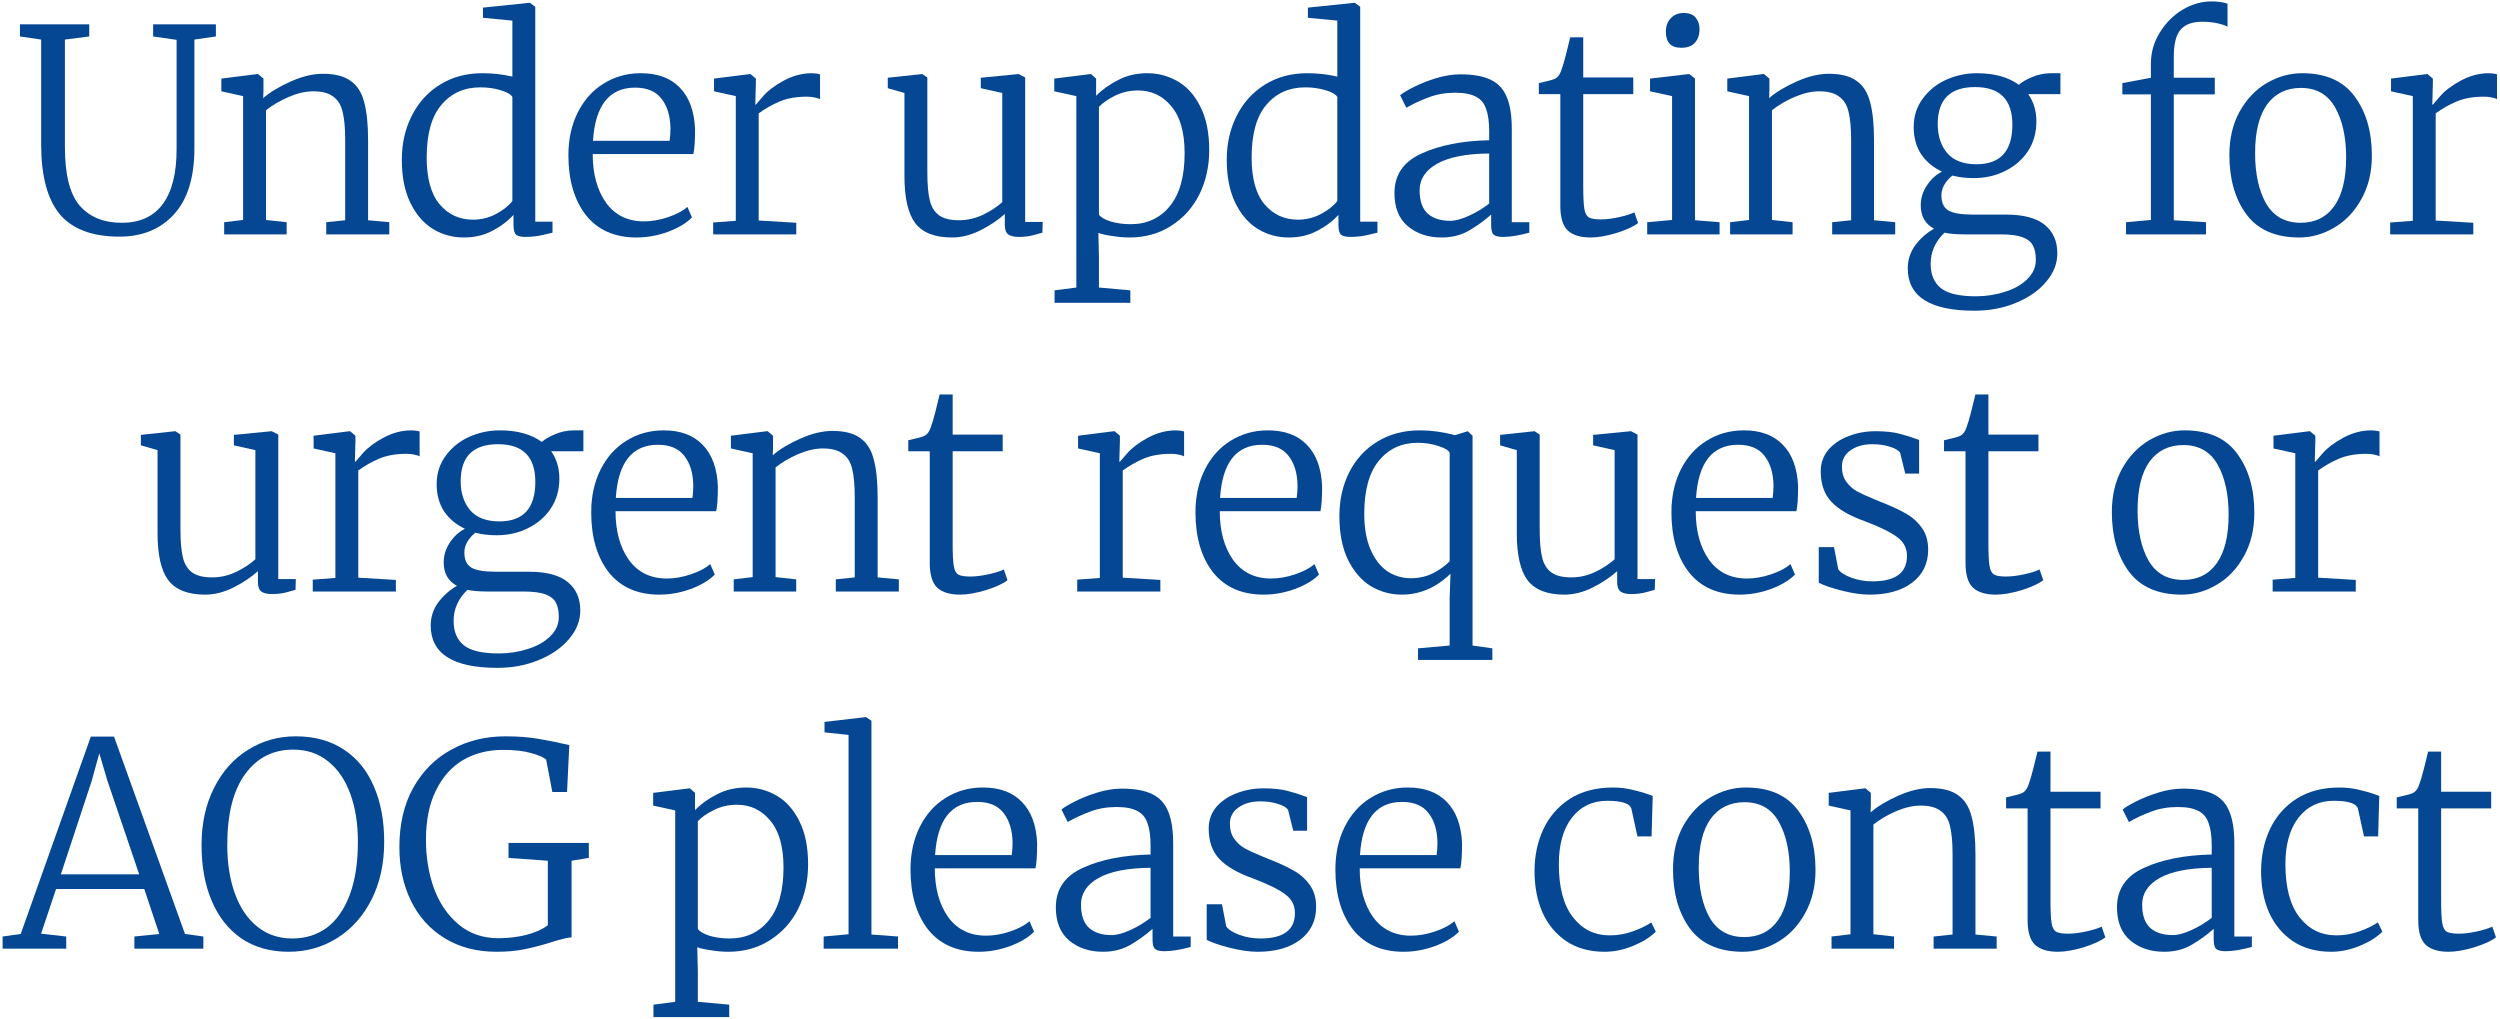 <?xml version="1.0" encoding="UTF-8"?> <svg xmlns="http://www.w3.org/2000/svg" width="672" height="274" viewBox="0 0 672 274" fill="none"> <path d="M658.153 255.836C655.468 255.836 653.441 255.228 652.073 254.012C650.705 252.745 650.021 250.516 650.021 247.324V217.304H644.245V214.34C646.778 213.782 648.248 213.377 648.653 213.124C649.413 212.718 649.97 211.933 650.325 210.768C650.629 210.008 651.034 208.64 651.541 206.664C652.048 204.688 652.428 203.142 652.681 202.028H656.177V212.82H669.629V217.304H656.177V241.928C656.177 244.866 656.278 246.944 656.481 248.16C656.684 249.325 657.089 250.085 657.697 250.44C658.305 250.795 659.369 250.972 660.889 250.972C662.358 250.972 664.005 250.769 665.829 250.364C667.653 249.959 669.021 249.528 669.933 249.072L670.921 251.96C669.756 252.872 667.83 253.758 665.145 254.62C662.46 255.43 660.129 255.836 658.153 255.836Z" fill="#064793"></path> <path d="M607.781 234.176C607.781 230.072 608.567 226.323 610.137 222.928C611.759 219.483 614.14 216.747 617.281 214.72C620.473 212.694 624.349 211.68 628.909 211.68C630.885 211.68 632.811 211.934 634.685 212.44C636.56 212.896 638.181 213.403 639.549 213.96L639.245 224.828H635.445L633.849 217.532C633.545 216.012 631.367 215.252 627.313 215.252C623.361 215.252 620.195 216.772 617.813 219.812C615.483 222.852 614.317 227.007 614.317 232.276C614.317 238.559 615.584 243.322 618.117 246.564C620.651 249.807 623.944 251.428 627.997 251.428C630.125 251.428 632.177 251.074 634.153 250.364C636.18 249.655 637.852 248.844 639.169 247.932L640.385 250.44C638.916 251.91 636.889 253.176 634.305 254.24C631.721 255.304 629.163 255.836 626.629 255.836C622.627 255.836 619.207 254.899 616.369 253.024C613.532 251.099 611.379 248.515 609.909 245.272C608.491 241.979 607.781 238.28 607.781 234.176Z" fill="#064793"></path> <path d="M569.048 243.904C569.048 238.989 571.48 235.443 576.344 233.264C581.208 231.035 587.263 229.844 594.508 229.692V227.336C594.508 224.752 594.229 222.725 593.672 221.256C593.165 219.736 592.253 218.647 590.936 217.988C589.619 217.279 587.769 216.924 585.388 216.924C582.804 216.924 580.448 217.329 578.32 218.14C576.243 218.9 574.216 219.837 572.24 220.952L570.568 217.608C571.125 217.101 572.291 216.392 574.064 215.48C575.837 214.568 577.864 213.757 580.144 213.048C582.424 212.339 584.628 211.984 586.756 211.984C590.201 211.984 592.912 212.465 594.888 213.428C596.915 214.391 598.359 215.936 599.22 218.064C600.132 220.192 600.588 223.055 600.588 226.652V251.732H605.3V254.544C602.513 255.304 600.157 255.684 598.232 255.684C597.016 255.684 596.18 255.481 595.724 255.076C595.268 254.721 595.04 253.86 595.04 252.492V249.68C593.216 251.301 591.215 252.745 589.036 254.012C586.908 255.228 584.476 255.836 581.74 255.836C578.092 255.836 575.052 254.823 572.62 252.796C570.239 250.769 569.048 247.805 569.048 243.904ZM584.02 251.352C585.439 251.352 587.136 250.896 589.112 249.984C591.088 249.072 592.887 247.983 594.508 246.716V233.264C588.377 233.315 583.716 234.227 580.524 236C577.383 237.773 575.812 240.155 575.812 243.144C575.812 246.032 576.547 248.135 578.016 249.452C579.485 250.719 581.487 251.352 584.02 251.352Z" fill="#064793"></path> <path d="M553.145 255.836C550.46 255.836 548.433 255.228 547.065 254.012C545.697 252.745 545.013 250.516 545.013 247.324V217.304H539.237V214.34C541.771 213.782 543.24 213.377 543.645 213.124C544.405 212.718 544.963 211.933 545.317 210.768C545.621 210.008 546.027 208.64 546.533 206.664C547.04 204.688 547.42 203.142 547.673 202.028H551.169V212.82H564.621V217.304H551.169V241.928C551.169 244.866 551.271 246.944 551.473 248.16C551.676 249.325 552.081 250.085 552.689 250.44C553.297 250.795 554.361 250.972 555.881 250.972C557.351 250.972 558.997 250.769 560.821 250.364C562.645 249.959 564.013 249.528 564.925 249.072L565.913 251.96C564.748 252.872 562.823 253.758 560.137 254.62C557.452 255.43 555.121 255.836 553.145 255.836Z" fill="#064793"></path> <path d="M497.413 217.836L491.561 216.544V213.124L501.213 211.908H501.441L502.885 213.124V216.468L502.809 218.368C504.684 216.747 507.166 215.252 510.257 213.884C513.348 212.516 516.21 211.832 518.845 211.832C522.088 211.832 524.57 212.465 526.293 213.732C528.066 214.948 529.282 216.848 529.941 219.432C530.65 221.965 531.005 225.385 531.005 229.692V251.2L536.705 251.732V255H519.757V251.732L524.849 251.2V229.616C524.849 226.424 524.621 223.916 524.165 222.092C523.76 220.268 522.924 218.9 521.657 217.988C520.441 217.025 518.642 216.544 516.261 216.544C514.234 216.544 512.03 217.051 509.649 218.064C507.318 219.077 505.292 220.268 503.569 221.636V251.124L509.117 251.732V255H492.321V251.732L497.413 251.124V217.836Z" fill="#064793"></path> <path d="M449.706 233.644C449.706 229.236 450.618 225.36 452.442 222.016C454.316 218.672 456.748 216.114 459.738 214.34C462.778 212.567 465.944 211.68 469.238 211.68C475.622 211.68 480.334 213.758 483.374 217.912C486.464 222.067 488.01 227.387 488.01 233.872C488.01 238.28 487.072 242.156 485.198 245.5C483.374 248.844 480.942 251.403 477.902 253.176C474.912 254.95 471.771 255.836 468.478 255.836C462.094 255.836 457.356 253.759 454.266 249.604C451.226 245.45 449.706 240.13 449.706 233.644ZM468.858 251.884C472.759 251.884 475.774 250.39 477.902 247.4C480.03 244.411 481.094 240.054 481.094 234.328C481.094 228.856 480.106 224.372 478.13 220.876C476.154 217.38 473.088 215.632 468.934 215.632C465.032 215.632 461.992 217.127 459.814 220.116C457.686 223.106 456.622 227.463 456.622 233.188C456.622 238.711 457.61 243.22 459.586 246.716C461.612 250.162 464.703 251.884 468.858 251.884Z" fill="#064793"></path> <path d="M412.481 234.176C412.481 230.072 413.267 226.323 414.837 222.928C416.459 219.483 418.84 216.747 421.981 214.72C425.173 212.694 429.049 211.68 433.609 211.68C435.585 211.68 437.511 211.934 439.385 212.44C441.26 212.896 442.881 213.403 444.249 213.96L443.945 224.828H440.145L438.549 217.532C438.245 216.012 436.067 215.252 432.013 215.252C428.061 215.252 424.895 216.772 422.513 219.812C420.183 222.852 419.017 227.007 419.017 232.276C419.017 238.559 420.284 243.322 422.817 246.564C425.351 249.807 428.644 251.428 432.697 251.428C434.825 251.428 436.877 251.074 438.853 250.364C440.88 249.655 442.552 248.844 443.869 247.932L445.085 250.44C443.616 251.91 441.589 253.176 439.005 254.24C436.421 255.304 433.863 255.836 431.329 255.836C427.327 255.836 423.907 254.899 421.069 253.024C418.232 251.099 416.079 248.515 414.609 245.272C413.191 241.979 412.481 238.28 412.481 234.176Z" fill="#064793"></path> <path d="M377.268 255.836C371.39 255.836 366.856 253.835 363.664 249.832C360.522 245.779 358.952 240.408 358.952 233.72C358.952 229.414 359.788 225.588 361.46 222.244C363.132 218.9 365.437 216.316 368.376 214.492C371.365 212.618 374.709 211.68 378.408 211.68C382.917 211.68 386.413 212.972 388.896 215.556C391.429 218.14 392.797 221.864 393 226.728C393 229.87 392.848 232.099 392.544 233.416H365.488C365.488 238.736 366.678 243.094 369.06 246.488C371.492 249.832 374.886 251.504 379.244 251.504C381.372 251.504 383.55 251.124 385.78 250.364C388.009 249.604 389.732 248.692 390.948 247.628L392.164 250.44C390.694 251.96 388.541 253.252 385.704 254.316C382.917 255.33 380.105 255.836 377.268 255.836ZM386.16 229.844C386.312 228.78 386.388 227.666 386.388 226.5C386.337 223.156 385.526 220.496 383.956 218.52C382.436 216.544 380.08 215.556 376.888 215.556C369.946 215.556 366.172 220.319 365.564 229.844H386.16Z" fill="#064793"></path> <path d="M329.608 248.996C330.166 249.858 331.331 250.618 333.104 251.276C334.878 251.935 336.778 252.264 338.804 252.264C344.986 252.264 348.076 249.984 348.076 245.424C348.076 243.347 347.215 241.675 345.492 240.408C343.77 239.091 340.831 237.647 336.676 236.076C332.572 234.607 329.583 232.859 327.708 230.832C325.834 228.806 324.896 226.095 324.896 222.7C324.896 220.522 325.555 218.622 326.872 217C328.24 215.379 330.039 214.138 332.268 213.276C334.548 212.364 337.006 211.908 339.64 211.908C342.224 211.908 344.378 212.136 346.1 212.592C347.874 213.048 349.622 213.606 351.344 214.264V223.308H347.62L346.252 217.76C345.898 217.102 344.986 216.544 343.516 216.088C342.098 215.632 340.527 215.404 338.804 215.404C336.372 215.404 334.396 215.962 332.876 217.076C331.356 218.14 330.596 219.584 330.596 221.408C330.596 223.03 330.976 224.372 331.736 225.436C332.496 226.5 333.434 227.362 334.548 228.02C335.663 228.628 337.208 229.338 339.184 230.148L340.628 230.756C343.516 231.871 345.847 232.935 347.62 233.948C349.394 234.911 350.863 236.203 352.028 237.824C353.194 239.395 353.776 241.371 353.776 243.752C353.776 247.502 352.332 250.466 349.444 252.644C346.607 254.772 342.807 255.836 338.044 255.836C335.866 255.836 333.383 255.482 330.596 254.772C327.81 254.063 325.732 253.354 324.364 252.644V243.068H328.468L329.608 248.996Z" fill="#064793"></path> <path d="M283.808 243.904C283.808 238.989 286.24 235.443 291.104 233.264C295.968 231.035 302.022 229.844 309.268 229.692V227.336C309.268 224.752 308.989 222.725 308.432 221.256C307.925 219.736 307.013 218.647 305.696 217.988C304.378 217.279 302.529 216.924 300.148 216.924C297.564 216.924 295.208 217.329 293.08 218.14C291.002 218.9 288.976 219.837 287 220.952L285.328 217.608C285.885 217.101 287.05 216.392 288.824 215.48C290.597 214.568 292.624 213.757 294.904 213.048C297.184 212.339 299.388 211.984 301.516 211.984C304.961 211.984 307.672 212.465 309.648 213.428C311.674 214.391 313.118 215.936 313.98 218.064C314.892 220.192 315.348 223.055 315.348 226.652V251.732H320.06V254.544C317.273 255.304 314.917 255.684 312.992 255.684C311.776 255.684 310.94 255.481 310.484 255.076C310.028 254.721 309.8 253.86 309.8 252.492V249.68C307.976 251.301 305.974 252.745 303.796 254.012C301.668 255.228 299.236 255.836 296.5 255.836C292.852 255.836 289.812 254.823 287.38 252.796C284.998 250.769 283.808 247.805 283.808 243.904ZM298.78 251.352C300.198 251.352 301.896 250.896 303.872 249.984C305.848 249.072 307.646 247.983 309.268 246.716V233.264C303.137 233.315 298.476 234.227 295.284 236C292.142 237.773 290.572 240.155 290.572 243.144C290.572 246.032 291.306 248.135 292.776 249.452C294.245 250.719 296.246 251.352 298.78 251.352Z" fill="#064793"></path> <path d="M263.057 255.836C257.179 255.836 252.645 253.835 249.453 249.832C246.311 245.779 244.741 240.408 244.741 233.72C244.741 229.414 245.577 225.588 247.249 222.244C248.921 218.9 251.226 216.316 254.165 214.492C257.154 212.618 260.498 211.68 264.197 211.68C268.706 211.68 272.202 212.972 274.685 215.556C277.218 218.14 278.586 221.864 278.789 226.728C278.789 229.87 278.637 232.099 278.333 233.416H251.277C251.277 238.736 252.467 243.094 254.849 246.488C257.281 249.832 260.675 251.504 265.033 251.504C267.161 251.504 269.339 251.124 271.569 250.364C273.798 249.604 275.521 248.692 276.737 247.628L277.953 250.44C276.483 251.96 274.33 253.252 271.493 254.316C268.706 255.33 265.894 255.836 263.057 255.836ZM271.949 229.844C272.101 228.78 272.177 227.666 272.177 226.5C272.126 223.156 271.315 220.496 269.745 218.52C268.225 216.544 265.869 215.556 262.677 215.556C255.735 215.556 251.961 220.319 251.353 229.844H271.949Z" fill="#064793"></path> <path d="M228.089 197.544L221.629 196.86V194.048L232.725 192.756H232.801L234.245 193.744V251.2L241.389 251.732V255H221.401V251.732L228.089 251.124V197.544Z" fill="#064793"></path> <path d="M217.219 232.352C217.219 236.71 216.333 240.687 214.559 244.284C212.786 247.831 210.253 250.643 206.959 252.72C203.717 254.798 199.993 255.836 195.787 255.836C194.369 255.836 192.874 255.71 191.303 255.456C189.733 255.254 188.441 254.975 187.427 254.62L187.579 261.08V269.288L196.015 270.048V273.392H175.647V270.048L181.499 269.288V217.836L175.571 216.544V213.124L185.299 211.908H185.451L186.819 213.124V217.76C188.441 216.088 190.417 214.67 192.747 213.504C195.078 212.288 197.687 211.68 200.575 211.68C203.514 211.68 206.25 212.415 208.783 213.884C211.317 215.354 213.343 217.634 214.863 220.724C216.434 223.815 217.219 227.691 217.219 232.352ZM198.067 216.316C195.889 216.316 193.862 216.772 191.987 217.684C190.113 218.596 188.643 219.61 187.579 220.724V249.68C187.985 250.339 188.998 250.947 190.619 251.504C192.291 252.011 194.115 252.264 196.091 252.264C200.449 252.264 203.945 250.668 206.579 247.476C209.265 244.234 210.607 239.471 210.607 233.188C210.607 227.564 209.417 223.359 207.035 220.572C204.705 217.735 201.715 216.316 198.067 216.316Z" fill="#064793"></path> <path d="M133.499 255.836C128.128 255.836 123.466 254.62 119.514 252.188C115.562 249.756 112.548 246.412 110.471 242.156C108.393 237.9 107.354 233.087 107.354 227.716C107.354 221.535 108.596 216.214 111.078 211.756C113.612 207.246 117.032 203.827 121.339 201.496C125.645 199.115 130.484 197.924 135.854 197.924C139.198 197.924 142.188 198.152 144.822 198.608C147.457 199.064 150.193 199.621 153.031 200.28L152.423 212.896H148.471L146.798 204.156C145.988 203.497 144.62 202.915 142.695 202.408C140.82 201.851 138.312 201.572 135.171 201.572C131.168 201.572 127.596 202.484 124.454 204.308C121.364 206.132 118.932 208.868 117.158 212.516C115.385 216.113 114.499 220.521 114.499 225.74C114.499 230.401 115.208 234.733 116.626 238.736C118.096 242.738 120.3 245.981 123.238 248.464C126.177 250.946 129.749 252.188 133.954 252.188C136.64 252.188 139.173 251.884 141.555 251.276C143.987 250.617 145.887 249.756 147.255 248.692V231.364L136.691 230.604V226.576H158.275V230.604L153.639 231.364V251.96C152.575 252.01 150.776 252.441 148.242 253.252C145.658 254.063 143.252 254.696 141.023 255.152C138.844 255.608 136.336 255.836 133.499 255.836Z" fill="#064793"></path> <path d="M77.582 255.836C72.667 255.836 68.436 254.645 64.89 252.264C61.394 249.832 58.734 246.463 56.91 242.156C55.086 237.849 54.174 232.858 54.174 227.184C54.174 221.357 55.288 216.24 57.518 211.832C59.747 207.373 62.787 203.953 66.638 201.572C70.489 199.14 74.77 197.924 79.482 197.924C84.498 197.924 88.779 199.089 92.326 201.42C95.923 203.75 98.634 207.044 100.458 211.3C102.333 215.556 103.27 220.547 103.27 226.272C103.27 232.149 102.13 237.343 99.85 241.852C97.57 246.311 94.479 249.756 90.578 252.188C86.677 254.62 82.344 255.836 77.582 255.836ZM78.798 201.496C73.376 201.496 69.07 203.7 65.878 208.108C62.686 212.465 61.09 218.824 61.09 227.184C61.09 232.048 61.774 236.38 63.142 240.18C64.51 243.98 66.511 246.944 69.146 249.072C71.781 251.2 74.922 252.264 78.57 252.264C82.117 252.264 85.207 251.301 87.842 249.376C90.477 247.4 92.528 244.461 93.998 240.56C95.467 236.658 96.202 231.896 96.202 226.272C96.202 221.357 95.518 217.05 94.15 213.352C92.782 209.602 90.781 206.689 88.146 204.612C85.562 202.534 82.446 201.496 78.798 201.496Z" fill="#064793"></path> <path d="M24.416 198H30.648L49.724 251.048L54.664 251.732V255H36.12V251.732L42.808 251.048L38.78 238.964H15.068L11.04 250.972L17.804 251.732V255H0.704V251.732L5.568 251.048L24.416 198ZM28.824 209.704L26.696 202.484L24.644 209.932L16.36 235.012H37.412L28.824 209.704Z" fill="#064793"></path> <path d="M610.888 155.808L616.968 155.352V121.836L611.116 120.544V117.124L620.768 115.908H620.92L622.364 117.124V118.34L622.212 124.116H622.364C622.465 124.015 623.124 123.255 624.34 121.836C625.606 120.367 627.456 118.974 629.888 117.656C632.37 116.339 634.853 115.68 637.336 115.68C638.146 115.68 638.906 115.782 639.616 115.984V122.672C639.413 122.52 638.957 122.368 638.248 122.216C637.589 122.064 636.88 121.988 636.12 121.988C633.232 121.988 630.774 122.419 628.748 123.28C626.721 124.142 624.846 125.206 623.124 126.472V155.276L633.232 155.884V159H610.888V155.808Z" fill="#064793"></path> <path d="M567.664 137.644C567.664 133.236 568.576 129.36 570.4 126.016C572.275 122.672 574.707 120.114 577.696 118.34C580.736 116.567 583.903 115.68 587.196 115.68C593.58 115.68 598.292 117.758 601.332 121.912C604.423 126.067 605.968 131.387 605.968 137.872C605.968 142.28 605.031 146.156 603.156 149.5C601.332 152.844 598.9 155.403 595.86 157.176C592.871 158.95 589.729 159.836 586.436 159.836C580.052 159.836 575.315 157.759 572.224 153.604C569.184 149.45 567.664 144.13 567.664 137.644ZM586.816 155.884C590.717 155.884 593.732 154.39 595.86 151.4C597.988 148.411 599.052 144.054 599.052 138.328C599.052 132.856 598.064 128.372 596.088 124.876C594.112 121.38 591.047 119.632 586.892 119.632C582.991 119.632 579.951 121.127 577.772 124.116C575.644 127.106 574.58 131.463 574.58 137.188C574.58 142.711 575.568 147.22 577.544 150.716C579.571 154.162 582.661 155.884 586.816 155.884Z" fill="#064793"></path> <path d="M536.462 159.836C533.777 159.836 531.75 159.228 530.382 158.012C529.014 156.745 528.33 154.516 528.33 151.324V121.304H522.554V118.34C525.088 117.782 526.557 117.377 526.962 117.124C527.722 116.718 528.28 115.933 528.634 114.768C528.938 114.008 529.344 112.64 529.85 110.664C530.357 108.688 530.737 107.142 530.99 106.028H534.486V116.82H547.938V121.304H534.486V145.928C534.486 148.866 534.588 150.944 534.79 152.16C534.993 153.325 535.398 154.085 536.006 154.44C536.614 154.795 537.678 154.972 539.198 154.972C540.668 154.972 542.314 154.769 544.138 154.364C545.962 153.958 547.33 153.528 548.242 153.072L549.23 155.96C548.065 156.872 546.14 157.758 543.454 158.62C540.769 159.43 538.438 159.836 536.462 159.836Z" fill="#064793"></path> <path d="M494.123 152.996C494.681 153.858 495.846 154.618 497.619 155.276C499.393 155.935 501.293 156.264 503.319 156.264C509.501 156.264 512.591 153.984 512.591 149.424C512.591 147.347 511.73 145.675 510.007 144.408C508.285 143.091 505.346 141.647 501.191 140.076C497.087 138.607 494.098 136.859 492.223 134.832C490.349 132.806 489.411 130.095 489.411 126.7C489.411 124.522 490.07 122.622 491.387 121C492.755 119.379 494.554 118.138 496.783 117.276C499.063 116.364 501.521 115.908 504.155 115.908C506.739 115.908 508.893 116.136 510.615 116.592C512.389 117.048 514.137 117.606 515.859 118.264V127.308H512.135L510.767 121.76C510.413 121.102 509.501 120.544 508.031 120.088C506.613 119.632 505.042 119.404 503.319 119.404C500.887 119.404 498.911 119.962 497.391 121.076C495.871 122.14 495.111 123.584 495.111 125.408C495.111 127.03 495.491 128.372 496.251 129.436C497.011 130.5 497.949 131.362 499.063 132.02C500.178 132.628 501.723 133.338 503.699 134.148L505.143 134.756C508.031 135.871 510.362 136.935 512.135 137.948C513.909 138.911 515.378 140.203 516.543 141.824C517.709 143.395 518.291 145.371 518.291 147.752C518.291 151.502 516.847 154.466 513.959 156.644C511.122 158.772 507.322 159.836 502.559 159.836C500.381 159.836 497.898 159.482 495.111 158.772C492.325 158.063 490.247 157.354 488.879 156.644V147.068H492.983L494.123 152.996Z" fill="#064793"></path> <path d="M467.596 159.836C461.719 159.836 457.184 157.835 453.992 153.832C450.851 149.779 449.28 144.408 449.28 137.72C449.28 133.414 450.116 129.588 451.788 126.244C453.46 122.9 455.766 120.316 458.704 118.492C461.694 116.618 465.038 115.68 468.736 115.68C473.246 115.68 476.742 116.972 479.224 119.556C481.758 122.14 483.126 125.864 483.328 130.728C483.328 133.87 483.176 136.099 482.872 137.416H455.816C455.816 142.736 457.007 147.094 459.388 150.488C461.82 153.832 465.215 155.504 469.572 155.504C471.7 155.504 473.879 155.124 476.108 154.364C478.338 153.604 480.06 152.692 481.276 151.628L482.492 154.44C481.023 155.96 478.87 157.252 476.032 158.316C473.246 159.33 470.434 159.836 467.596 159.836ZM476.488 133.844C476.64 132.78 476.716 131.666 476.716 130.5C476.666 127.156 475.855 124.496 474.284 122.52C472.764 120.544 470.408 119.556 467.216 119.556C460.275 119.556 456.5 124.319 455.892 133.844H476.488Z" fill="#064793"></path> <path d="M438.493 159.684C437.176 159.684 436.213 159.456 435.605 159C434.997 158.544 434.694 157.708 434.694 156.492V153.528C432.819 155.2 430.615 156.67 428.082 157.936C425.548 159.203 423.015 159.836 420.482 159.836C415.871 159.836 412.578 158.544 410.602 155.96C408.676 153.376 407.714 149.171 407.714 143.344V121L403.229 119.708V116.896L412.426 115.908H412.501L413.87 116.82V142.432C413.87 145.624 414.097 148.132 414.553 149.956C415.009 151.73 415.845 153.047 417.061 153.908C418.277 154.77 420.051 155.2 422.382 155.2C424.611 155.2 426.739 154.719 428.766 153.756C430.792 152.794 432.54 151.654 434.009 150.336V121L428.234 119.708V116.896L438.341 115.908H438.418L440.165 116.82V155.656H444.878L444.802 158.544C444.548 158.595 443.814 158.798 442.598 159.152C441.382 159.507 440.014 159.684 438.493 159.684Z" fill="#064793"></path> <path d="M381.154 174.276L389.666 173.516V160.748L389.894 154.212C386.043 157.962 381.661 159.836 376.746 159.836C373.807 159.836 371.046 159.076 368.462 157.556C365.929 155.986 363.877 153.604 362.306 150.412C360.786 147.22 360.026 143.319 360.026 138.708C360.026 134.351 360.913 130.424 362.686 126.928C364.459 123.432 366.967 120.696 370.21 118.72C373.503 116.694 377.329 115.68 381.686 115.68C384.726 115.68 387.867 116.111 391.11 116.972L394.53 115.908L395.822 117.124V173.516L401.142 174.276V177.392H381.154V174.276ZM379.254 155.428C381.433 155.428 383.434 154.972 385.258 154.06C387.082 153.098 388.551 152.034 389.666 150.868V121.684C389.362 121.026 388.323 120.418 386.55 119.86C384.827 119.303 383.003 119.024 381.078 119.024C376.771 119.024 373.301 120.62 370.666 123.812C368.031 127.004 366.714 131.767 366.714 138.1C366.714 141.9 367.271 145.092 368.386 147.676C369.501 150.26 370.995 152.211 372.87 153.528C374.795 154.795 376.923 155.428 379.254 155.428Z" fill="#064793"></path> <path d="M339.655 159.836C333.778 159.836 329.243 157.835 326.051 153.832C322.91 149.779 321.339 144.408 321.339 137.72C321.339 133.414 322.175 129.588 323.847 126.244C325.519 122.9 327.824 120.316 330.763 118.492C333.752 116.618 337.096 115.68 340.795 115.68C345.304 115.68 348.8 116.972 351.283 119.556C353.816 122.14 355.184 125.864 355.387 130.728C355.387 133.87 355.235 136.099 354.931 137.416H327.875C327.875 142.736 329.066 147.094 331.447 150.488C333.879 153.832 337.274 155.504 341.631 155.504C343.759 155.504 345.938 155.124 348.167 154.364C350.396 153.604 352.119 152.692 353.335 151.628L354.551 154.44C353.082 155.96 350.928 157.252 348.091 158.316C345.304 159.33 342.492 159.836 339.655 159.836ZM348.547 133.844C348.699 132.78 348.775 131.666 348.775 130.5C348.724 127.156 347.914 124.496 346.343 122.52C344.823 120.544 342.467 119.556 339.275 119.556C332.334 119.556 328.559 124.319 327.951 133.844H348.547Z" fill="#064793"></path> <path d="M289.556 155.808L295.636 155.352V121.836L289.784 120.544V117.124L299.436 115.908H299.588L301.032 117.124V118.34L300.88 124.116H301.032C301.133 124.015 301.792 123.255 303.008 121.836C304.275 120.367 306.124 118.974 308.556 117.656C311.039 116.339 313.521 115.68 316.004 115.68C316.815 115.68 317.575 115.782 318.284 115.984V122.672C318.081 122.52 317.626 122.368 316.916 122.216C316.258 122.064 315.548 121.988 314.788 121.988C311.9 121.988 309.443 122.419 307.416 123.28C305.39 124.142 303.515 125.206 301.792 126.472V155.276L311.9 155.884V159H289.556V155.808Z" fill="#064793"></path> <path d="M258.05 159.836C255.365 159.836 253.338 159.228 251.97 158.012C250.602 156.745 249.918 154.516 249.918 151.324V121.304H244.142V118.34C246.675 117.782 248.145 117.377 248.55 117.124C249.31 116.718 249.867 115.933 250.222 114.768C250.526 114.008 250.931 112.64 251.438 110.664C251.945 108.688 252.325 107.142 252.578 106.028H256.074V116.82H269.526V121.304H256.074V145.928C256.074 148.866 256.175 150.944 256.378 152.16C256.581 153.325 256.986 154.085 257.594 154.44C258.202 154.795 259.266 154.972 260.786 154.972C262.255 154.972 263.902 154.769 265.726 154.364C267.55 153.958 268.918 153.528 269.83 153.072L270.818 155.96C269.653 156.872 267.727 157.758 265.042 158.62C262.357 159.43 260.026 159.836 258.05 159.836Z" fill="#064793"></path> <path d="M202.318 121.836L196.466 120.544V117.124L206.118 115.908H206.346L207.79 117.124V120.468L207.714 122.368C209.588 120.747 212.071 119.252 215.162 117.884C218.252 116.516 221.115 115.832 223.75 115.832C226.992 115.832 229.475 116.465 231.198 117.732C232.971 118.948 234.187 120.848 234.846 123.432C235.555 125.965 235.91 129.385 235.91 133.692V155.2L241.61 155.732V159H224.662V155.732L229.754 155.2V133.616C229.754 130.424 229.526 127.916 229.07 126.092C228.664 124.268 227.828 122.9 226.562 121.988C225.346 121.025 223.547 120.544 221.166 120.544C219.139 120.544 216.935 121.051 214.554 122.064C212.223 123.077 210.196 124.268 208.474 125.636V155.124L214.022 155.732V159H197.226V155.732L202.318 155.124V121.836Z" fill="#064793"></path> <path d="M177.234 159.836C171.357 159.836 166.822 157.835 163.63 153.832C160.489 149.779 158.918 144.408 158.918 137.72C158.918 133.414 159.754 129.588 161.426 126.244C163.098 122.9 165.404 120.316 168.342 118.492C171.332 116.618 174.676 115.68 178.374 115.68C182.884 115.68 186.38 116.972 188.862 119.556C191.396 122.14 192.764 125.864 192.966 130.728C192.966 133.87 192.814 136.099 192.51 137.416H165.454C165.454 142.736 166.645 147.094 169.026 150.488C171.458 153.832 174.853 155.504 179.21 155.504C181.338 155.504 183.517 155.124 185.746 154.364C187.976 153.604 189.698 152.692 190.914 151.628L192.13 154.44C190.661 155.96 188.508 157.252 185.67 158.316C182.884 159.33 180.072 159.836 177.234 159.836ZM186.126 133.844C186.278 132.78 186.354 131.666 186.354 130.5C186.304 127.156 185.493 124.496 183.922 122.52C182.402 120.544 180.046 119.556 176.854 119.556C169.913 119.556 166.138 124.319 165.53 133.844H186.126Z" fill="#064793"></path> <path d="M133.711 179.52C121.754 179.52 115.775 175.72 115.775 168.12C115.775 165.84 116.459 163.763 117.827 161.888C119.246 160.014 120.918 158.544 122.843 157.48C120.462 156.214 119.271 154.111 119.271 151.172C119.271 149.298 119.803 147.55 120.867 145.928C121.931 144.256 123.299 142.99 124.971 142.128C122.59 141.014 120.715 139.443 119.347 137.416C118.03 135.339 117.371 132.932 117.371 130.196C117.371 127.258 118.182 124.699 119.803 122.52C121.424 120.291 123.527 118.594 126.111 117.428C128.746 116.263 131.482 115.68 134.319 115.68C139.031 115.68 142.806 116.719 145.643 118.796C146.403 118.087 147.568 117.403 149.139 116.744C150.76 116.035 152.483 115.68 154.307 115.68H156.815V121.304H148.151C149.62 123.331 150.355 125.788 150.355 128.676C150.355 131.666 149.595 134.326 148.075 136.656C146.555 138.936 144.503 140.71 141.919 141.976C139.386 143.243 136.574 143.876 133.483 143.876C131.406 143.876 129.506 143.648 127.783 143.192C126.871 143.902 126.136 144.738 125.579 145.7C125.072 146.612 124.819 147.55 124.819 148.512C124.819 150.438 125.427 151.78 126.643 152.54C127.91 153.3 130.088 153.68 133.179 153.68H142.147C146.859 153.68 150.33 154.592 152.559 156.416C154.839 158.24 155.979 160.799 155.979 164.092C155.979 166.828 154.991 169.362 153.015 171.692C151.039 174.074 148.328 175.974 144.883 177.392C141.488 178.811 137.764 179.52 133.711 179.52ZM134.243 140.152C140.678 140.152 143.895 136.606 143.895 129.512C143.895 122.774 140.551 119.404 133.863 119.404C127.175 119.404 123.831 122.723 123.831 129.36C123.831 132.552 124.692 135.162 126.415 137.188C128.138 139.164 130.747 140.152 134.243 140.152ZM134.091 175.644C136.827 175.644 139.436 175.239 141.919 174.428C144.402 173.668 146.403 172.528 147.923 171.008C149.443 169.539 150.203 167.816 150.203 165.84C150.203 164.27 149.95 163.003 149.443 162.04C148.987 161.078 148.05 160.318 146.631 159.76C145.263 159.254 143.262 159 140.627 159H131.203C128.771 159 126.922 158.848 125.655 158.544C123.172 160.926 121.931 163.712 121.931 166.904C121.931 169.792 122.843 171.971 124.667 173.44C126.491 174.91 129.632 175.644 134.091 175.644Z" fill="#064793"></path> <path d="M84.068 155.808L90.148 155.352V121.836L84.296 120.544V117.124L93.948 115.908H94.1L95.544 117.124V118.34L95.392 124.116H95.544C95.646 124.015 96.304 123.255 97.52 121.836C98.787 120.367 100.636 118.974 103.068 117.656C105.551 116.339 108.034 115.68 110.516 115.68C111.327 115.68 112.087 115.782 112.796 115.984V122.672C112.594 122.52 112.138 122.368 111.428 122.216C110.77 122.064 110.06 121.988 109.3 121.988C106.412 121.988 103.955 122.419 101.928 123.28C99.902 124.142 98.027 125.206 96.304 126.472V155.276L106.412 155.884V159H84.068V155.808Z" fill="#064793"></path> <path d="M73.13 159.684C71.812 159.684 70.85 159.456 70.242 159C69.634 158.544 69.33 157.708 69.33 156.492V153.528C67.455 155.2 65.251 156.67 62.718 157.936C60.184 159.203 57.651 159.836 55.118 159.836C50.507 159.836 47.214 158.544 45.238 155.96C43.312 153.376 42.35 149.171 42.35 143.344V121L37.866 119.708V116.896L47.062 115.908H47.138L48.506 116.82V142.432C48.506 145.624 48.734 148.132 49.19 149.956C49.646 151.73 50.482 153.047 51.698 153.908C52.914 154.77 54.687 155.2 57.018 155.2C59.247 155.2 61.375 154.719 63.402 153.756C65.428 152.794 67.176 151.654 68.646 150.336V121L62.87 119.708V116.896L72.978 115.908H73.054L74.802 116.82V155.656H79.514L79.438 158.544C79.184 158.595 78.45 158.798 77.234 159.152C76.018 159.507 74.65 159.684 73.13 159.684Z" fill="#064793"></path> <path d="M642.479 59.808L648.559 59.352V25.836L642.707 24.544V21.124L652.359 19.908H652.51L653.955 21.124V22.34L653.802 28.116H653.955C654.056 28.015 654.715 27.255 655.931 25.836C657.197 24.367 659.047 22.974 661.479 21.656C663.961 20.339 666.444 19.68 668.927 19.68C669.737 19.68 670.497 19.782 671.207 19.984V26.672C671.004 26.52 670.548 26.368 669.839 26.216C669.18 26.064 668.471 25.988 667.711 25.988C664.823 25.988 662.365 26.419 660.339 27.28C658.312 28.142 656.437 29.206 654.715 30.472V59.276L664.823 59.884V63H642.479V59.808Z" fill="#064793"></path> <path d="M599.255 41.644C599.255 37.236 600.167 33.36 601.991 30.016C603.866 26.672 606.298 24.113 609.287 22.34C612.327 20.567 615.494 19.68 618.787 19.68C625.171 19.68 629.883 21.758 632.923 25.912C636.014 30.067 637.559 35.387 637.559 41.872C637.559 46.28 636.622 50.156 634.747 53.5C632.923 56.844 630.491 59.403 627.451 61.176C624.462 62.95 621.32 63.836 618.027 63.836C611.643 63.836 606.906 61.759 603.815 57.604C600.775 53.45 599.255 48.13 599.255 41.644ZM618.407 59.884C622.308 59.884 625.323 58.389 627.451 55.4C629.579 52.411 630.643 48.053 630.643 42.328C630.643 36.856 629.655 32.372 627.679 28.876C625.703 25.38 622.638 23.632 618.483 23.632C614.582 23.632 611.542 25.127 609.363 28.116C607.235 31.105 606.171 35.463 606.171 41.188C606.171 46.711 607.159 51.22 609.135 54.716C611.162 58.161 614.252 59.884 618.407 59.884Z" fill="#064793"></path> <path d="M578.162 25.38H570.486V22.34L578.162 20.896V17.172C578.162 14.132 578.948 11.345 580.518 8.812C582.089 6.228 584.116 4.176 586.598 2.656C589.132 1.136 591.766 0.376 594.502 0.376C596.124 0.376 597.542 0.579 598.758 0.984V7.216C598.353 6.912 597.517 6.608 596.25 6.304C595.034 6 593.616 5.848 591.994 5.848C589.309 5.848 587.358 6.557 586.142 7.976C584.926 9.395 584.318 11.801 584.318 15.196V20.896H595.338V25.38H584.318V59.2L592.982 59.732V63H571.474V59.732L578.162 59.124V25.38Z" fill="#064793"></path> <path d="M530.74 83.52C518.782 83.52 512.804 79.72 512.804 72.12C512.804 69.84 513.488 67.763 514.856 65.888C516.274 64.013 517.946 62.544 519.872 61.48C517.49 60.214 516.3 58.111 516.3 55.172C516.3 53.297 516.832 51.55 517.896 49.928C518.96 48.256 520.328 46.989 522 46.128C519.618 45.014 517.744 43.443 516.376 41.416C515.058 39.339 514.4 36.932 514.4 34.196C514.4 31.258 515.21 28.699 516.832 26.52C518.453 24.291 520.556 22.593 523.14 21.428C525.774 20.263 528.51 19.68 531.348 19.68C536.06 19.68 539.834 20.719 542.672 22.796C543.432 22.087 544.597 21.403 546.168 20.744C547.789 20.035 549.512 19.68 551.336 19.68H553.844V25.304H545.18C546.649 27.331 547.384 29.788 547.384 32.676C547.384 35.666 546.624 38.325 545.104 40.656C543.584 42.936 541.532 44.709 538.948 45.976C536.414 47.243 533.602 47.876 530.512 47.876C528.434 47.876 526.534 47.648 524.812 47.192C523.9 47.901 523.165 48.737 522.608 49.7C522.101 50.612 521.848 51.55 521.848 52.512C521.848 54.438 522.456 55.78 523.672 56.54C524.938 57.3 527.117 57.68 530.208 57.68H539.176C543.888 57.68 547.358 58.592 549.588 60.416C551.868 62.24 553.008 64.799 553.008 68.092C553.008 70.828 552.02 73.362 550.044 75.692C548.068 78.073 545.357 79.974 541.912 81.392C538.517 82.811 534.793 83.52 530.74 83.52ZM531.272 44.152C537.706 44.152 540.924 40.605 540.924 33.512C540.924 26.773 537.58 23.404 530.892 23.404C524.204 23.404 520.86 26.723 520.86 33.36C520.86 36.552 521.721 39.161 523.444 41.188C525.166 43.164 527.776 44.152 531.272 44.152ZM531.12 79.644C533.856 79.644 536.465 79.239 538.948 78.428C541.43 77.668 543.432 76.528 544.952 75.008C546.472 73.539 547.232 71.816 547.232 69.84C547.232 68.269 546.978 67.003 546.472 66.04C546.016 65.078 545.078 64.317 543.66 63.76C542.292 63.254 540.29 63 537.656 63H528.232C525.8 63 523.95 62.848 522.684 62.544C520.201 64.925 518.96 67.712 518.96 70.904C518.96 73.792 519.872 75.971 521.696 77.44C523.52 78.909 526.661 79.644 531.12 79.644Z" fill="#064793"></path> <path d="M470.144 25.836L464.292 24.544V21.124L473.944 19.908H474.172L475.616 21.124V24.468L475.54 26.368C477.414 24.747 479.897 23.252 482.987 21.884C486.078 20.516 488.941 19.832 491.576 19.832C494.818 19.832 497.301 20.465 499.023 21.732C500.797 22.948 502.013 24.848 502.672 27.432C503.381 29.965 503.736 33.385 503.736 37.692V59.2L509.436 59.732V63H492.487V59.732L497.58 59.2V37.616C497.58 34.424 497.352 31.916 496.896 30.092C496.49 28.268 495.654 26.9 494.388 25.988C493.172 25.025 491.373 24.544 488.992 24.544C486.965 24.544 484.761 25.051 482.38 26.064C480.049 27.077 478.022 28.268 476.3 29.636V59.124L481.848 59.732V63H465.052V59.732L470.144 59.124V25.836Z" fill="#064793"></path> <path d="M451.887 12.84C449.151 12.84 447.783 11.396 447.783 8.508C447.783 7.039 448.213 5.848 449.075 4.936C449.936 3.974 451.101 3.492 452.571 3.492C454.091 3.492 455.18 3.923 455.839 4.784C456.497 5.595 456.827 6.608 456.827 7.824C456.827 9.395 456.396 10.636 455.535 11.548C454.724 12.409 453.533 12.84 451.963 12.84H451.887ZM449.455 25.836L443.527 24.544V21.124L453.939 19.908H454.091L455.611 21.124V59.2L462.223 59.732V63H442.767V59.732L449.455 59.124V25.836Z" fill="#064793"></path> <path d="M427.548 63.836C424.862 63.836 422.836 63.228 421.468 62.012C420.1 60.745 419.416 58.516 419.416 55.324V25.304H413.64V22.34C416.173 21.782 417.642 21.377 418.048 21.124C418.808 20.718 419.365 19.933 419.72 18.768C420.024 18.008 420.429 16.64 420.936 14.664C421.442 12.688 421.822 11.143 422.076 10.028H425.572V20.82H439.024V25.304H425.572V49.928C425.572 52.867 425.673 54.944 425.876 56.16C426.078 57.325 426.484 58.085 427.092 58.44C427.7 58.794 428.764 58.972 430.284 58.972C431.753 58.972 433.4 58.769 435.224 58.364C437.048 57.959 438.416 57.528 439.328 57.072L440.316 59.96C439.15 60.872 437.225 61.758 434.54 62.62C431.854 63.431 429.524 63.836 427.548 63.836Z" fill="#064793"></path> <path d="M374.831 51.904C374.831 46.989 377.263 43.443 382.127 41.264C386.991 39.035 393.046 37.844 400.291 37.692V35.336C400.291 32.752 400.012 30.725 399.455 29.256C398.948 27.736 398.036 26.647 396.719 25.988C395.402 25.279 393.552 24.924 391.171 24.924C388.587 24.924 386.231 25.329 384.103 26.14C382.026 26.9 379.999 27.837 378.023 28.952L376.351 25.608C376.908 25.101 378.074 24.392 379.847 23.48C381.62 22.568 383.647 21.757 385.927 21.048C388.207 20.339 390.411 19.984 392.539 19.984C395.984 19.984 398.695 20.465 400.671 21.428C402.698 22.391 404.142 23.936 405.003 26.064C405.915 28.192 406.371 31.055 406.371 34.652V59.732H411.083V62.544C408.296 63.304 405.94 63.684 404.015 63.684C402.799 63.684 401.963 63.481 401.507 63.076C401.051 62.721 400.823 61.86 400.823 60.492V57.68C398.999 59.301 396.998 60.745 394.819 62.012C392.691 63.228 390.259 63.836 387.523 63.836C383.875 63.836 380.835 62.823 378.403 60.796C376.022 58.769 374.831 55.805 374.831 51.904ZM389.803 59.352C391.222 59.352 392.919 58.896 394.895 57.984C396.871 57.072 398.67 55.983 400.291 54.716V41.264C394.16 41.315 389.499 42.227 386.307 44C383.166 45.773 381.595 48.155 381.595 51.144C381.595 54.032 382.33 56.135 383.799 57.452C385.268 58.719 387.27 59.352 389.803 59.352Z" fill="#064793"></path> <path d="M346.395 63.836C343.405 63.836 340.644 63.076 338.11 61.556C335.577 59.985 333.55 57.629 332.03 54.488C330.51 51.346 329.75 47.496 329.75 42.936C329.75 38.578 330.637 34.652 332.41 31.156C334.184 27.609 336.692 24.823 339.934 22.796C343.228 20.718 347.053 19.68 351.41 19.68C354.197 19.68 356.882 19.984 359.466 20.592V5.544L351.562 4.784V2.048L364.026 0.756H364.178L365.622 1.82V59.58H370.258V62.544C370.005 62.594 369.144 62.797 367.674 63.152C366.205 63.507 364.634 63.684 362.962 63.684C361.797 63.684 360.961 63.481 360.454 63.076C359.998 62.67 359.77 61.784 359.77 60.416V57.756C358.2 59.478 356.274 60.922 353.994 62.088C351.765 63.253 349.232 63.836 346.395 63.836ZM348.902 59.048C351.081 59.048 353.133 58.541 355.058 57.528C357.034 56.464 358.504 55.298 359.466 54.032V26.064C359.061 25.355 357.997 24.747 356.274 24.24C354.602 23.733 352.804 23.48 350.878 23.48C346.521 23.48 343.025 25.05 340.39 28.192C337.756 31.282 336.438 35.995 336.438 42.328C336.438 48.002 337.604 52.208 339.934 54.944C342.265 57.68 345.254 59.048 348.902 59.048Z" fill="#064793"></path> <path d="M325.037 40.352C325.037 44.709 324.15 48.687 322.377 52.284C320.603 55.831 318.07 58.643 314.777 60.72C311.534 62.797 307.81 63.836 303.605 63.836C302.186 63.836 300.691 63.709 299.121 63.456C297.55 63.254 296.258 62.975 295.245 62.62L295.397 69.08V77.288L303.833 78.048V81.392H283.465V78.048L289.317 77.288V25.836L283.389 24.544V21.124L293.117 19.908H293.269L294.637 21.124V25.76C296.258 24.088 298.234 22.669 300.565 21.504C302.895 20.288 305.505 19.68 308.393 19.68C311.331 19.68 314.067 20.415 316.601 21.884C319.134 23.354 321.161 25.634 322.681 28.724C324.251 31.815 325.037 35.691 325.037 40.352ZM305.885 24.316C303.706 24.316 301.679 24.772 299.805 25.684C297.93 26.596 296.461 27.61 295.397 28.724V57.68C295.802 58.339 296.815 58.947 298.437 59.504C300.109 60.011 301.933 60.264 303.909 60.264C308.266 60.264 311.762 58.668 314.397 55.476C317.082 52.233 318.425 47.471 318.425 41.188C318.425 35.564 317.234 31.359 314.853 28.572C312.522 25.735 309.533 24.316 305.885 24.316Z" fill="#064793"></path> <path d="M273.894 63.684C272.577 63.684 271.614 63.456 271.006 63C270.398 62.544 270.094 61.708 270.094 60.492V57.528C268.22 59.2 266.016 60.669 263.482 61.936C260.949 63.203 258.416 63.836 255.882 63.836C251.272 63.836 247.978 62.544 246.002 59.96C244.077 57.376 243.114 53.171 243.114 47.344V25L238.63 23.708V20.896L247.826 19.908H247.902L249.27 20.82V46.432C249.27 49.624 249.498 52.132 249.954 53.956C250.41 55.73 251.246 57.047 252.462 57.908C253.678 58.77 255.452 59.2 257.782 59.2C260.012 59.2 262.14 58.719 264.166 57.756C266.193 56.794 267.941 55.654 269.41 54.336V25L263.634 23.708V20.896L273.742 19.908H273.818L275.566 20.82V59.656H280.278L280.202 62.544C279.949 62.595 279.214 62.797 277.998 63.152C276.782 63.507 275.414 63.684 273.894 63.684Z" fill="#064793"></path> <path d="M191.7 59.808L197.78 59.352V25.836L191.928 24.544V21.124L201.58 19.908H201.732L203.176 21.124V22.34L203.024 28.116H203.176C203.278 28.015 203.936 27.255 205.152 25.836C206.419 24.367 208.268 22.974 210.7 21.656C213.183 20.339 215.666 19.68 218.148 19.68C218.959 19.68 219.719 19.782 220.428 19.984V26.672C220.226 26.52 219.77 26.368 219.06 26.216C218.402 26.064 217.692 25.988 216.932 25.988C214.044 25.988 211.587 26.419 209.56 27.28C207.534 28.142 205.659 29.206 203.936 30.472V59.276L214.044 59.884V63H191.7V59.808Z" fill="#064793"></path> <path d="M171.101 63.836C165.224 63.836 160.689 61.835 157.497 57.832C154.356 53.779 152.785 48.408 152.785 41.72C152.785 37.413 153.621 33.588 155.293 30.244C156.965 26.9 159.27 24.316 162.209 22.492C165.198 20.617 168.542 19.68 172.241 19.68C176.75 19.68 180.246 20.972 182.729 23.556C185.262 26.14 186.63 29.864 186.833 34.728C186.833 37.87 186.681 40.099 186.377 41.416H159.321C159.321 46.736 160.512 51.093 162.893 54.488C165.325 57.832 168.72 59.504 173.077 59.504C175.205 59.504 177.384 59.124 179.613 58.364C181.842 57.604 183.565 56.692 184.781 55.628L185.997 58.44C184.528 59.96 182.374 61.252 179.537 62.316C176.75 63.33 173.938 63.836 171.101 63.836ZM179.993 37.844C180.145 36.78 180.221 35.666 180.221 34.5C180.17 31.156 179.36 28.496 177.789 26.52C176.269 24.544 173.913 23.556 170.721 23.556C163.78 23.556 160.005 28.319 159.397 37.844H179.993Z" fill="#064793"></path> <path d="M124.653 63.836C121.663 63.836 118.902 63.076 116.369 61.556C113.835 59.985 111.809 57.629 110.289 54.488C108.769 51.346 108.009 47.496 108.009 42.936C108.009 38.578 108.895 34.652 110.669 31.156C112.442 27.609 114.95 24.823 118.193 22.796C121.486 20.718 125.311 19.68 129.669 19.68C132.455 19.68 135.141 19.984 137.725 20.592V5.544L129.821 4.784V2.048L142.285 0.756H142.437L143.881 1.82V59.58H148.517V62.544C148.263 62.594 147.402 62.797 145.933 63.152C144.463 63.507 142.893 63.684 141.221 63.684C140.055 63.684 139.219 63.481 138.713 63.076C138.257 62.67 138.029 61.784 138.029 60.416V57.756C136.458 59.478 134.533 60.922 132.253 62.088C130.023 63.253 127.49 63.836 124.653 63.836ZM127.161 59.048C129.339 59.048 131.391 58.541 133.317 57.528C135.293 56.464 136.762 55.298 137.725 54.032V26.064C137.319 25.355 136.255 24.747 134.533 24.24C132.861 23.733 131.062 23.48 129.137 23.48C124.779 23.48 121.283 25.05 118.649 28.192C116.014 31.282 114.697 35.995 114.697 42.328C114.697 48.002 115.862 52.208 118.193 54.944C120.523 57.68 123.513 59.048 127.161 59.048Z" fill="#064793"></path> <path d="M65.349 25.836L59.497 24.544V21.124L69.149 19.908H69.377L70.821 21.124V24.468L70.745 26.368C72.619 24.747 75.102 23.252 78.193 21.884C81.283 20.516 84.146 19.832 86.781 19.832C90.023 19.832 92.506 20.465 94.229 21.732C96.002 22.948 97.218 24.848 97.877 27.432C98.586 29.965 98.941 33.385 98.941 37.692V59.2L104.641 59.732V63H87.693V59.732L92.785 59.2V37.616C92.785 34.424 92.557 31.916 92.101 30.092C91.695 28.268 90.859 26.9 89.593 25.988C88.377 25.025 86.578 24.544 84.197 24.544C82.17 24.544 79.966 25.051 77.585 26.064C75.254 27.077 73.227 28.268 71.505 29.636V59.124L77.053 59.732V63H60.257V59.732L65.349 59.124V25.836Z" fill="#064793"></path> <path d="M32.115 63.608C24.819 63.608 19.474 61.607 16.079 57.604C12.735 53.551 11.063 47.294 11.063 38.832V10.636L5.363 9.8V6.532H23.983V9.8L17.447 10.636V39.516C17.447 46.914 18.764 52.158 21.399 55.248C24.084 58.339 27.859 59.884 32.723 59.884C37.587 59.884 41.26 58.212 43.743 54.868C46.225 51.524 47.467 46.61 47.467 40.124V10.712L41.159 9.8V6.532H58.031V9.8L52.255 10.636V39.82C52.255 47.724 50.406 53.678 46.707 57.68C43.059 61.632 38.195 63.608 32.115 63.608Z" fill="#064793"></path> </svg> 